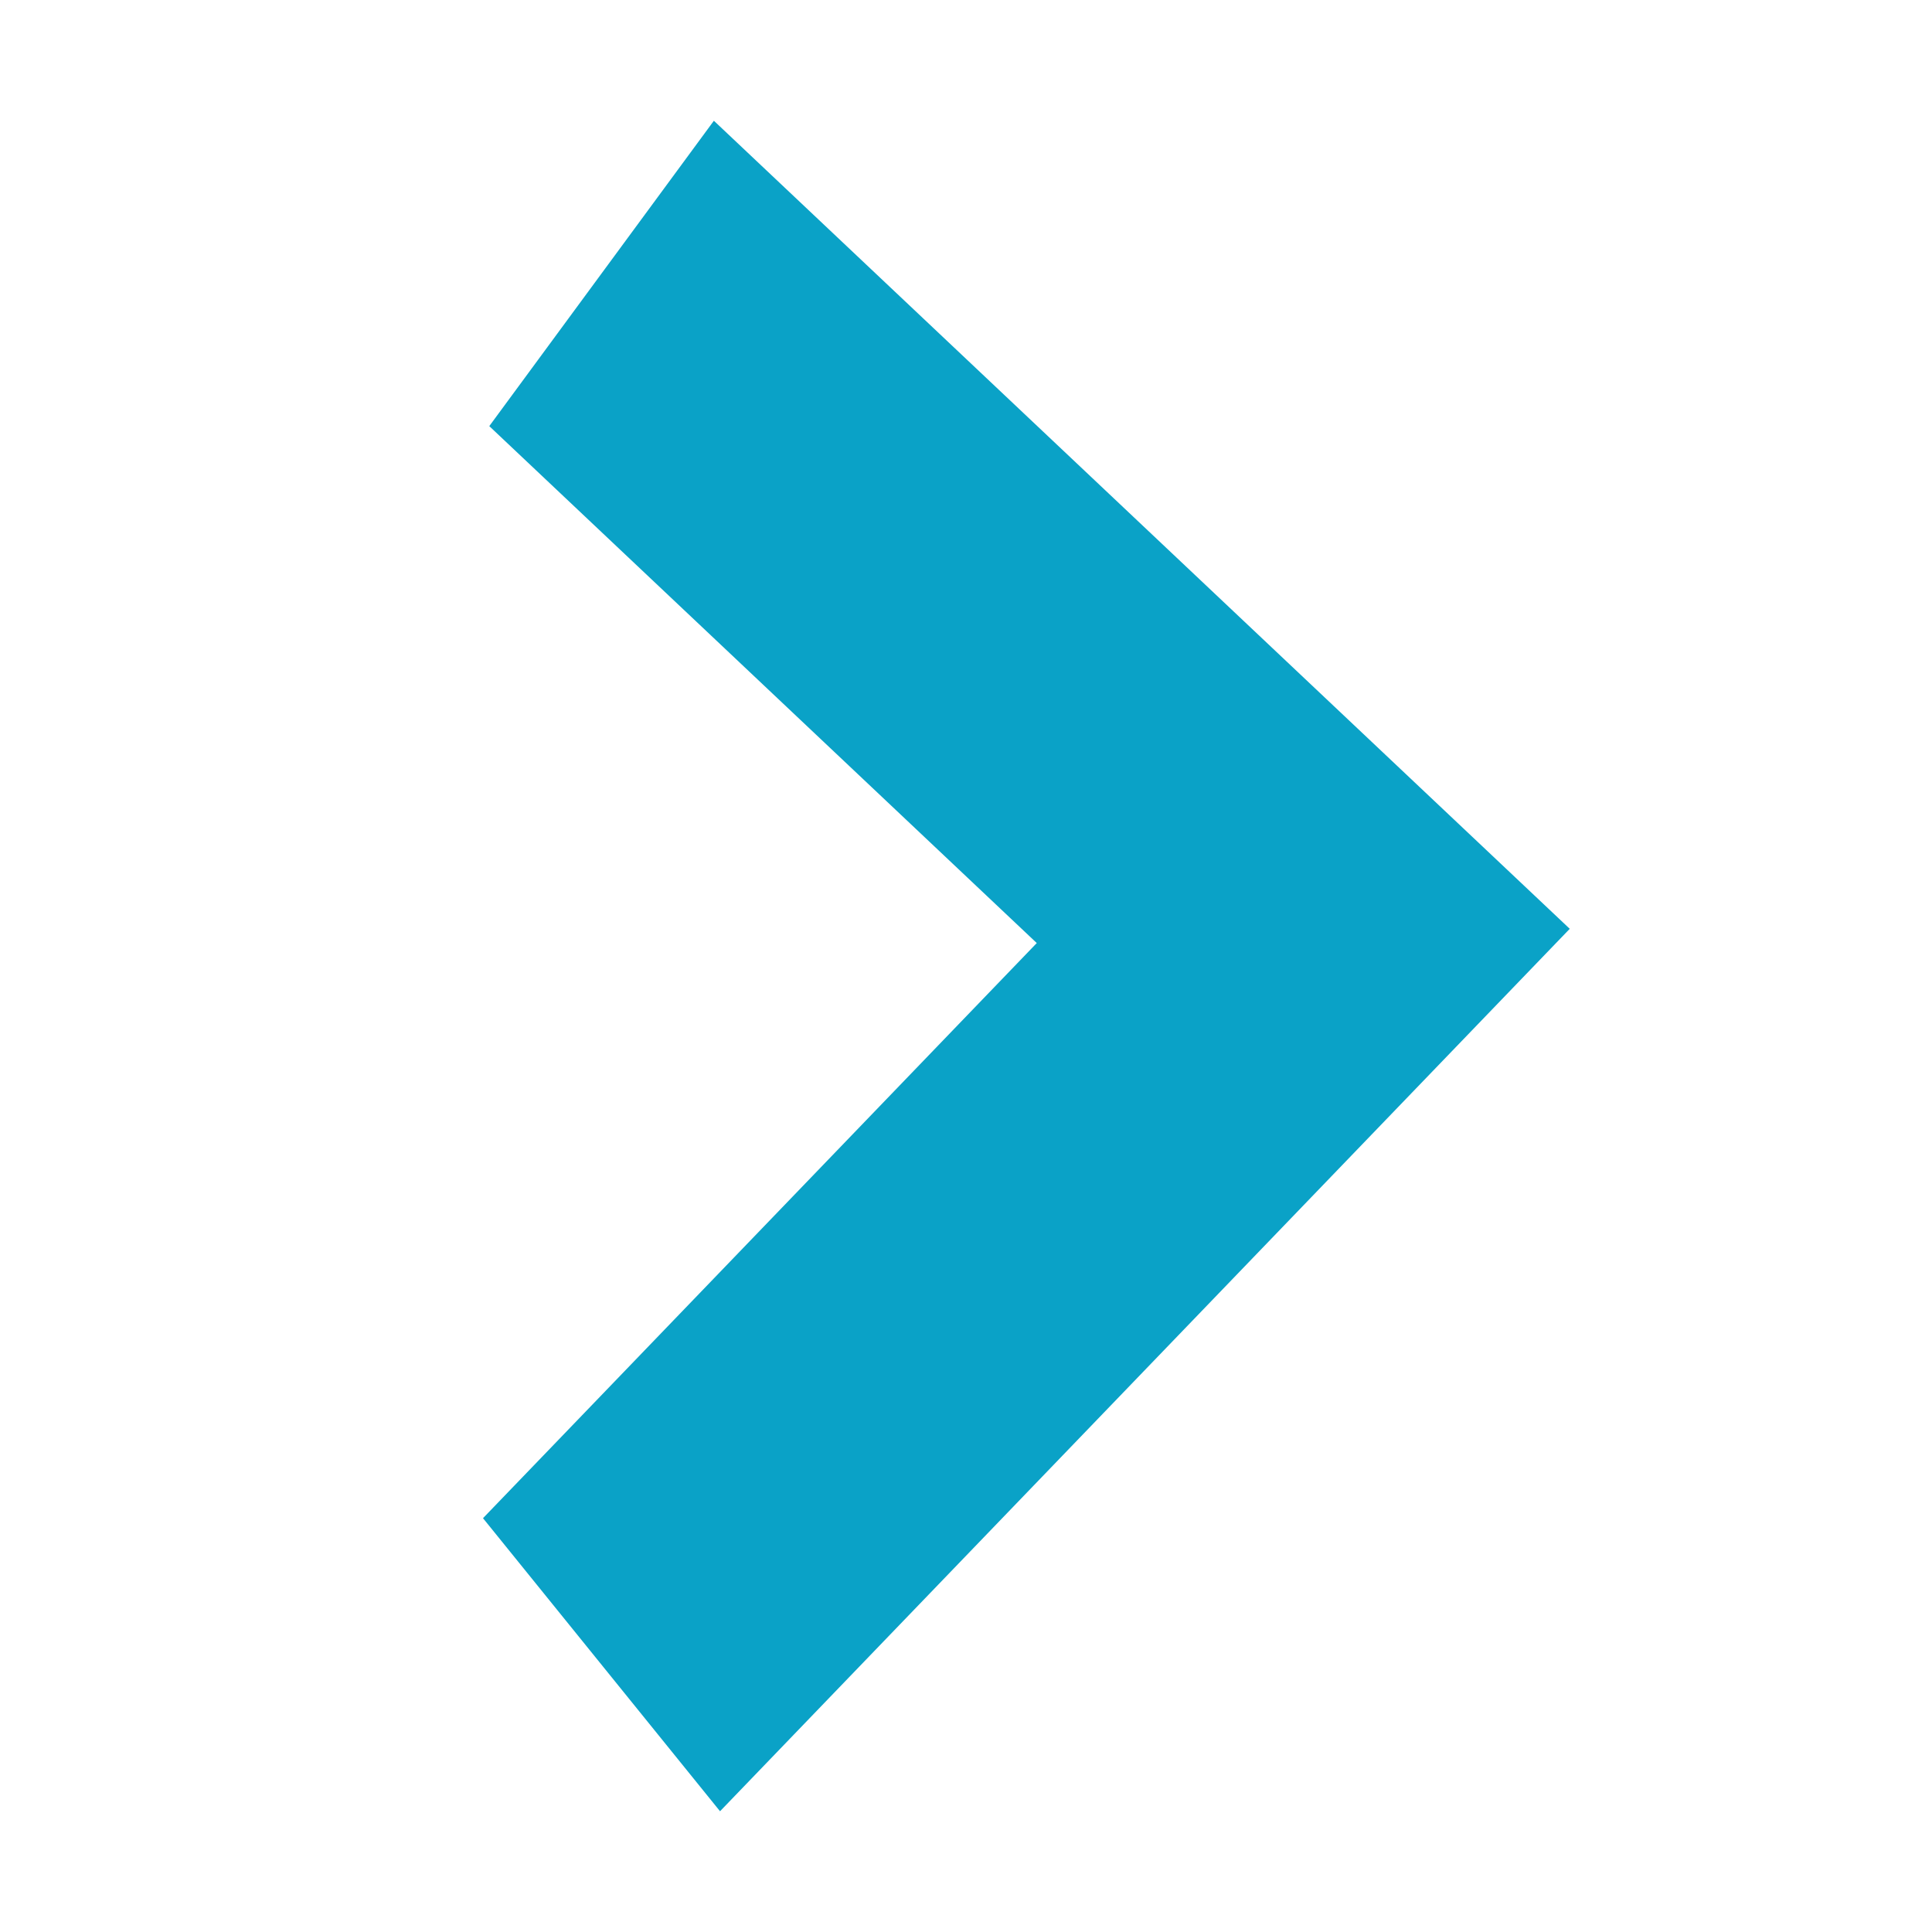 <svg xmlns="http://www.w3.org/2000/svg" width="16" height="16"><g fill="none" fill-rule="evenodd"><path d="M0 0h16v16H0z"/><path fill="#0AA2C7" fill-rule="nonzero" d="M4.052 3.529 5.912 1 13 7.692 5.963 15 4 12.573 8.586 7.81z"/></g></svg>